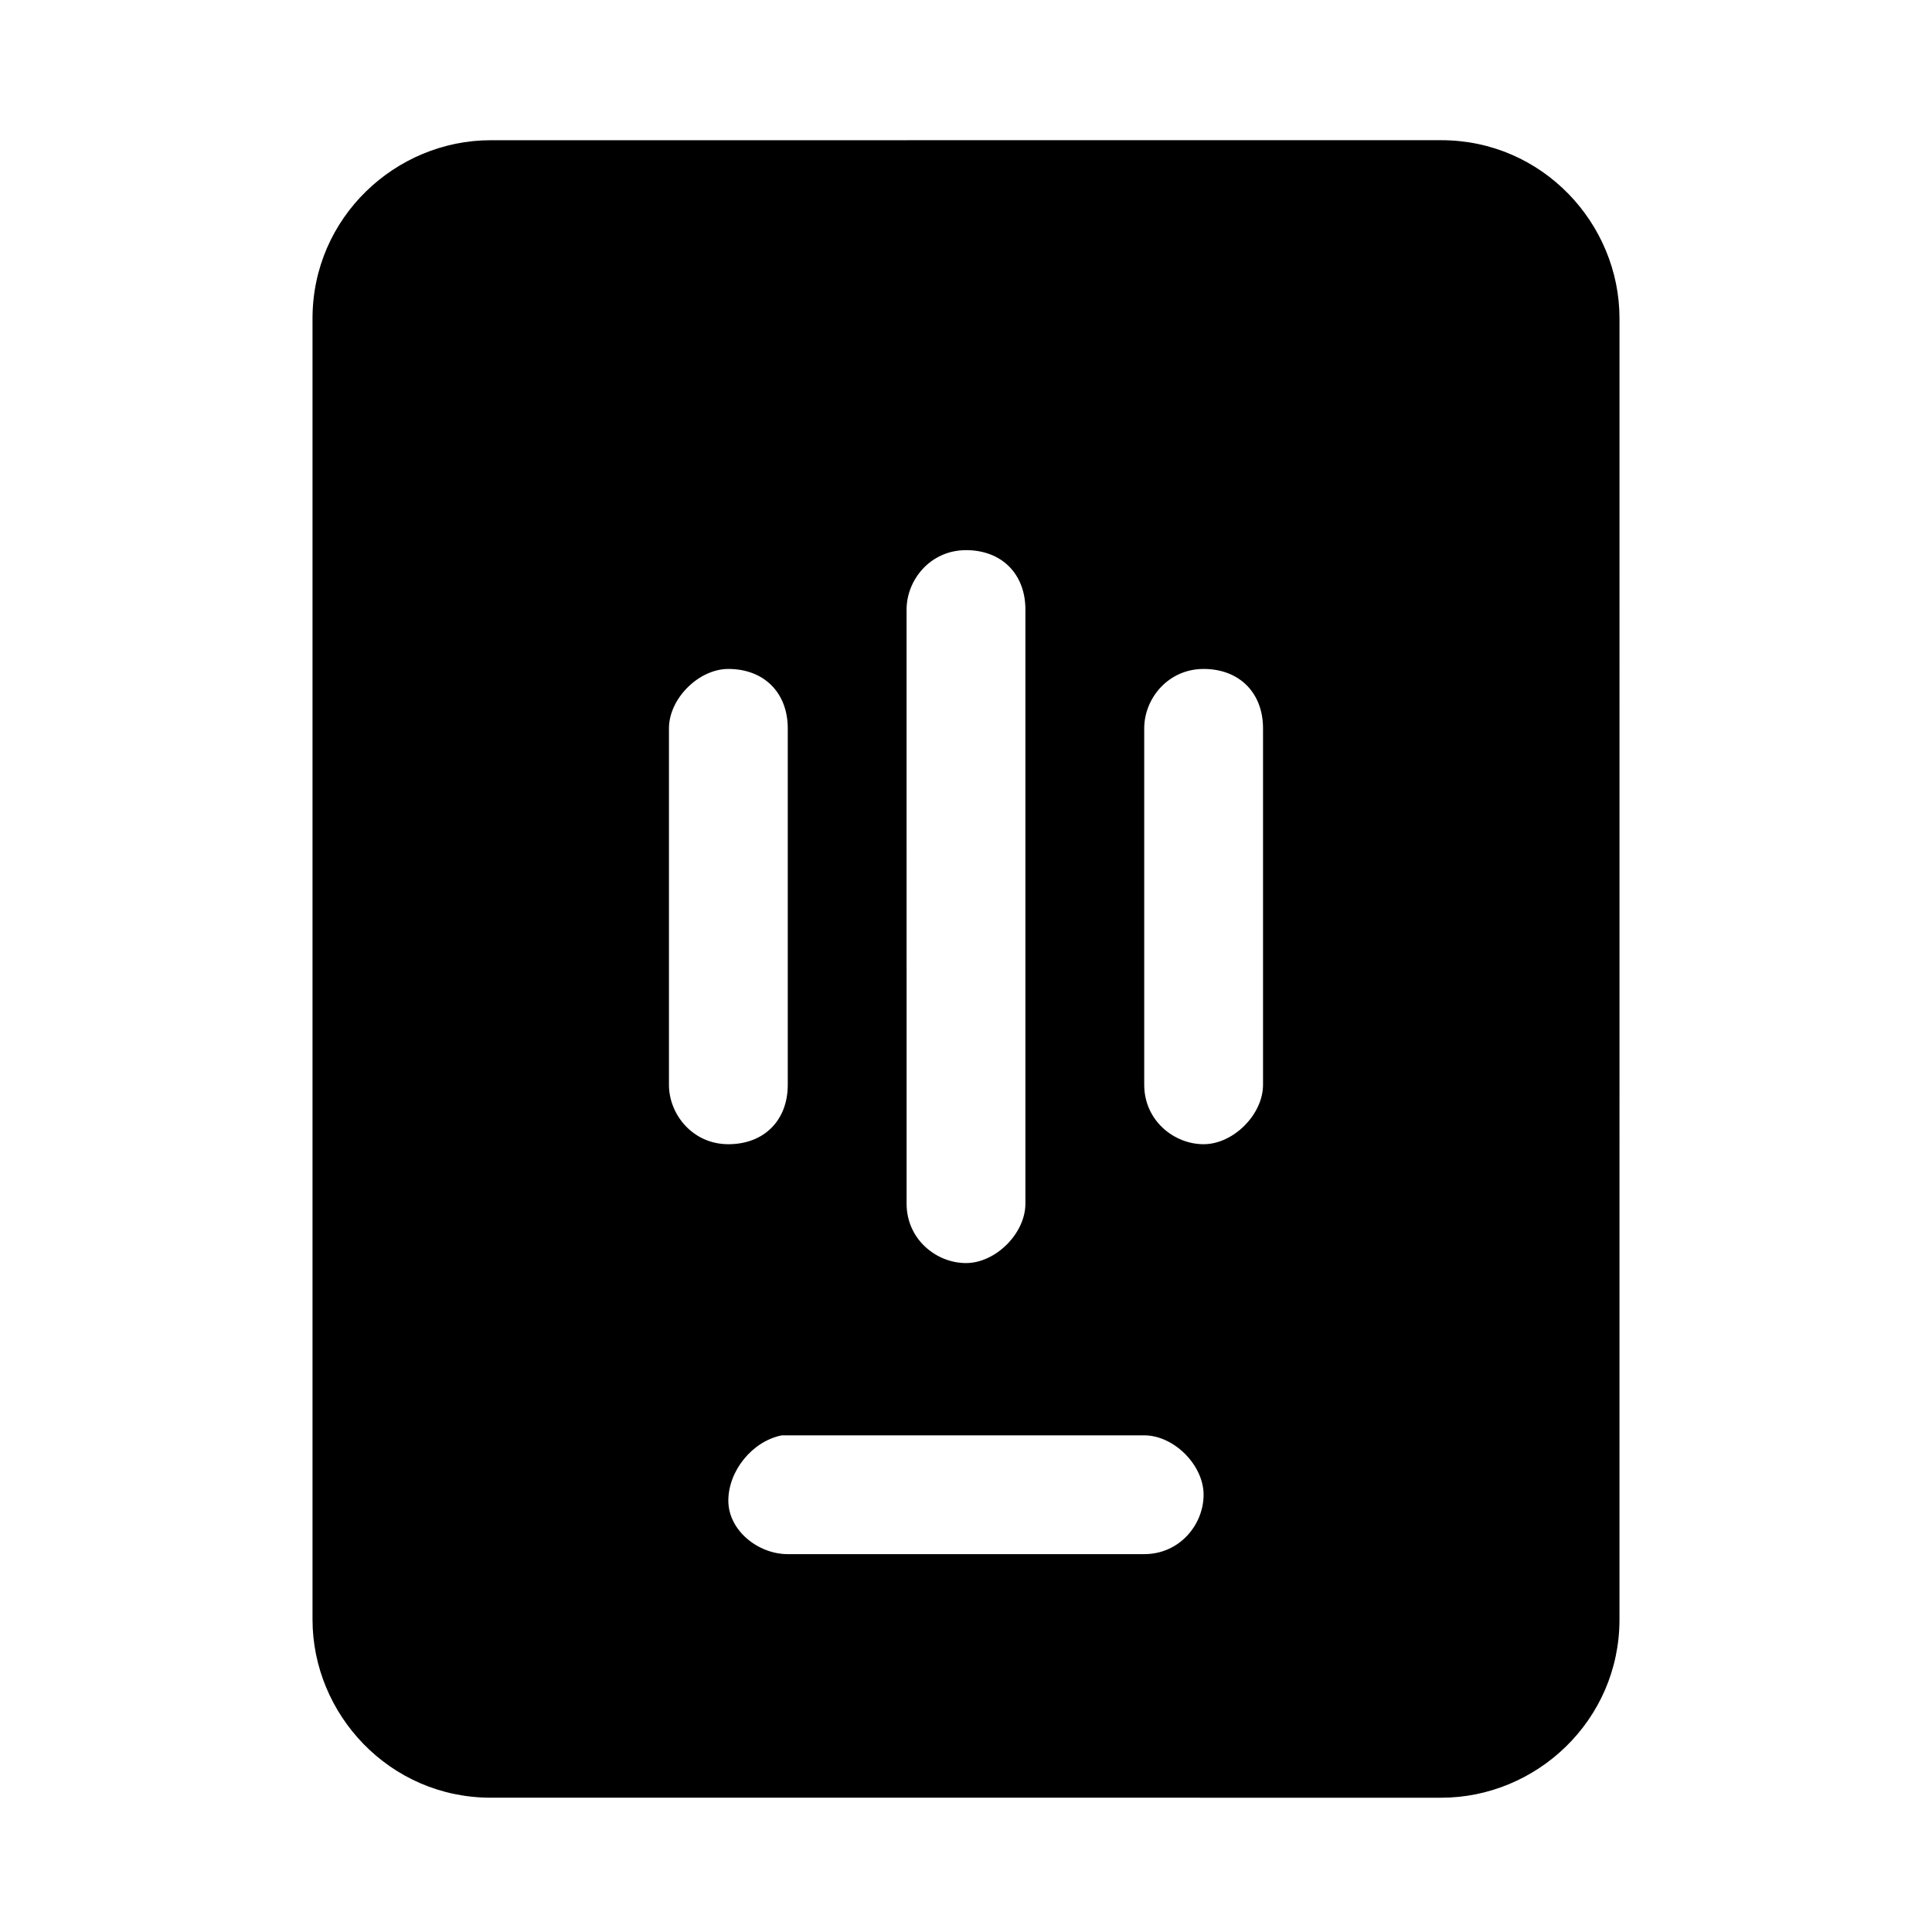 <?xml version="1.0" encoding="UTF-8"?>
<!-- Uploaded to: SVG Repo, www.svgrepo.com, Generator: SVG Repo Mixer Tools -->
<svg fill="#000000" width="800px" height="800px" version="1.1" viewBox="144 144 512 512" xmlns="http://www.w3.org/2000/svg">
 <path d="m274.05 181.16c-25.191 0-47.23 20.469-47.23 47.23v344.79c0 25.191 20.469 47.23 47.23 47.23l251.9 0.004c25.191 0 47.23-20.469 47.23-47.23l0.004-344.8c0-25.191-20.469-47.23-47.23-47.23zm125.95 108.63c9.445 0 15.742 6.297 15.742 15.742v157.45c0 7.871-7.871 15.742-15.742 15.742s-15.742-6.297-15.742-15.742l-0.004-157.44c0-7.871 6.297-15.746 15.746-15.746zm-62.977 31.488c9.445 0 15.742 6.297 15.742 15.742v94.465c0 9.445-6.297 15.742-15.742 15.742-9.445 0-15.742-7.871-15.742-15.742v-94.465c-0.004-7.871 7.867-15.742 15.742-15.742zm125.95 0c9.445 0 15.742 6.297 15.742 15.742v94.465c0 7.871-7.871 15.742-15.742 15.742-7.871 0-15.742-6.297-15.742-15.742v-94.465c-0.004-7.871 6.293-15.742 15.742-15.742zm-111.79 203.1h1.574 94.465c7.871 0 15.742 7.871 15.742 15.742 0 7.871-6.297 15.742-15.742 15.742h-94.465c-7.871 0-15.742-6.297-15.742-14.168 0-7.867 6.297-15.742 14.168-17.316z"/>
</svg>